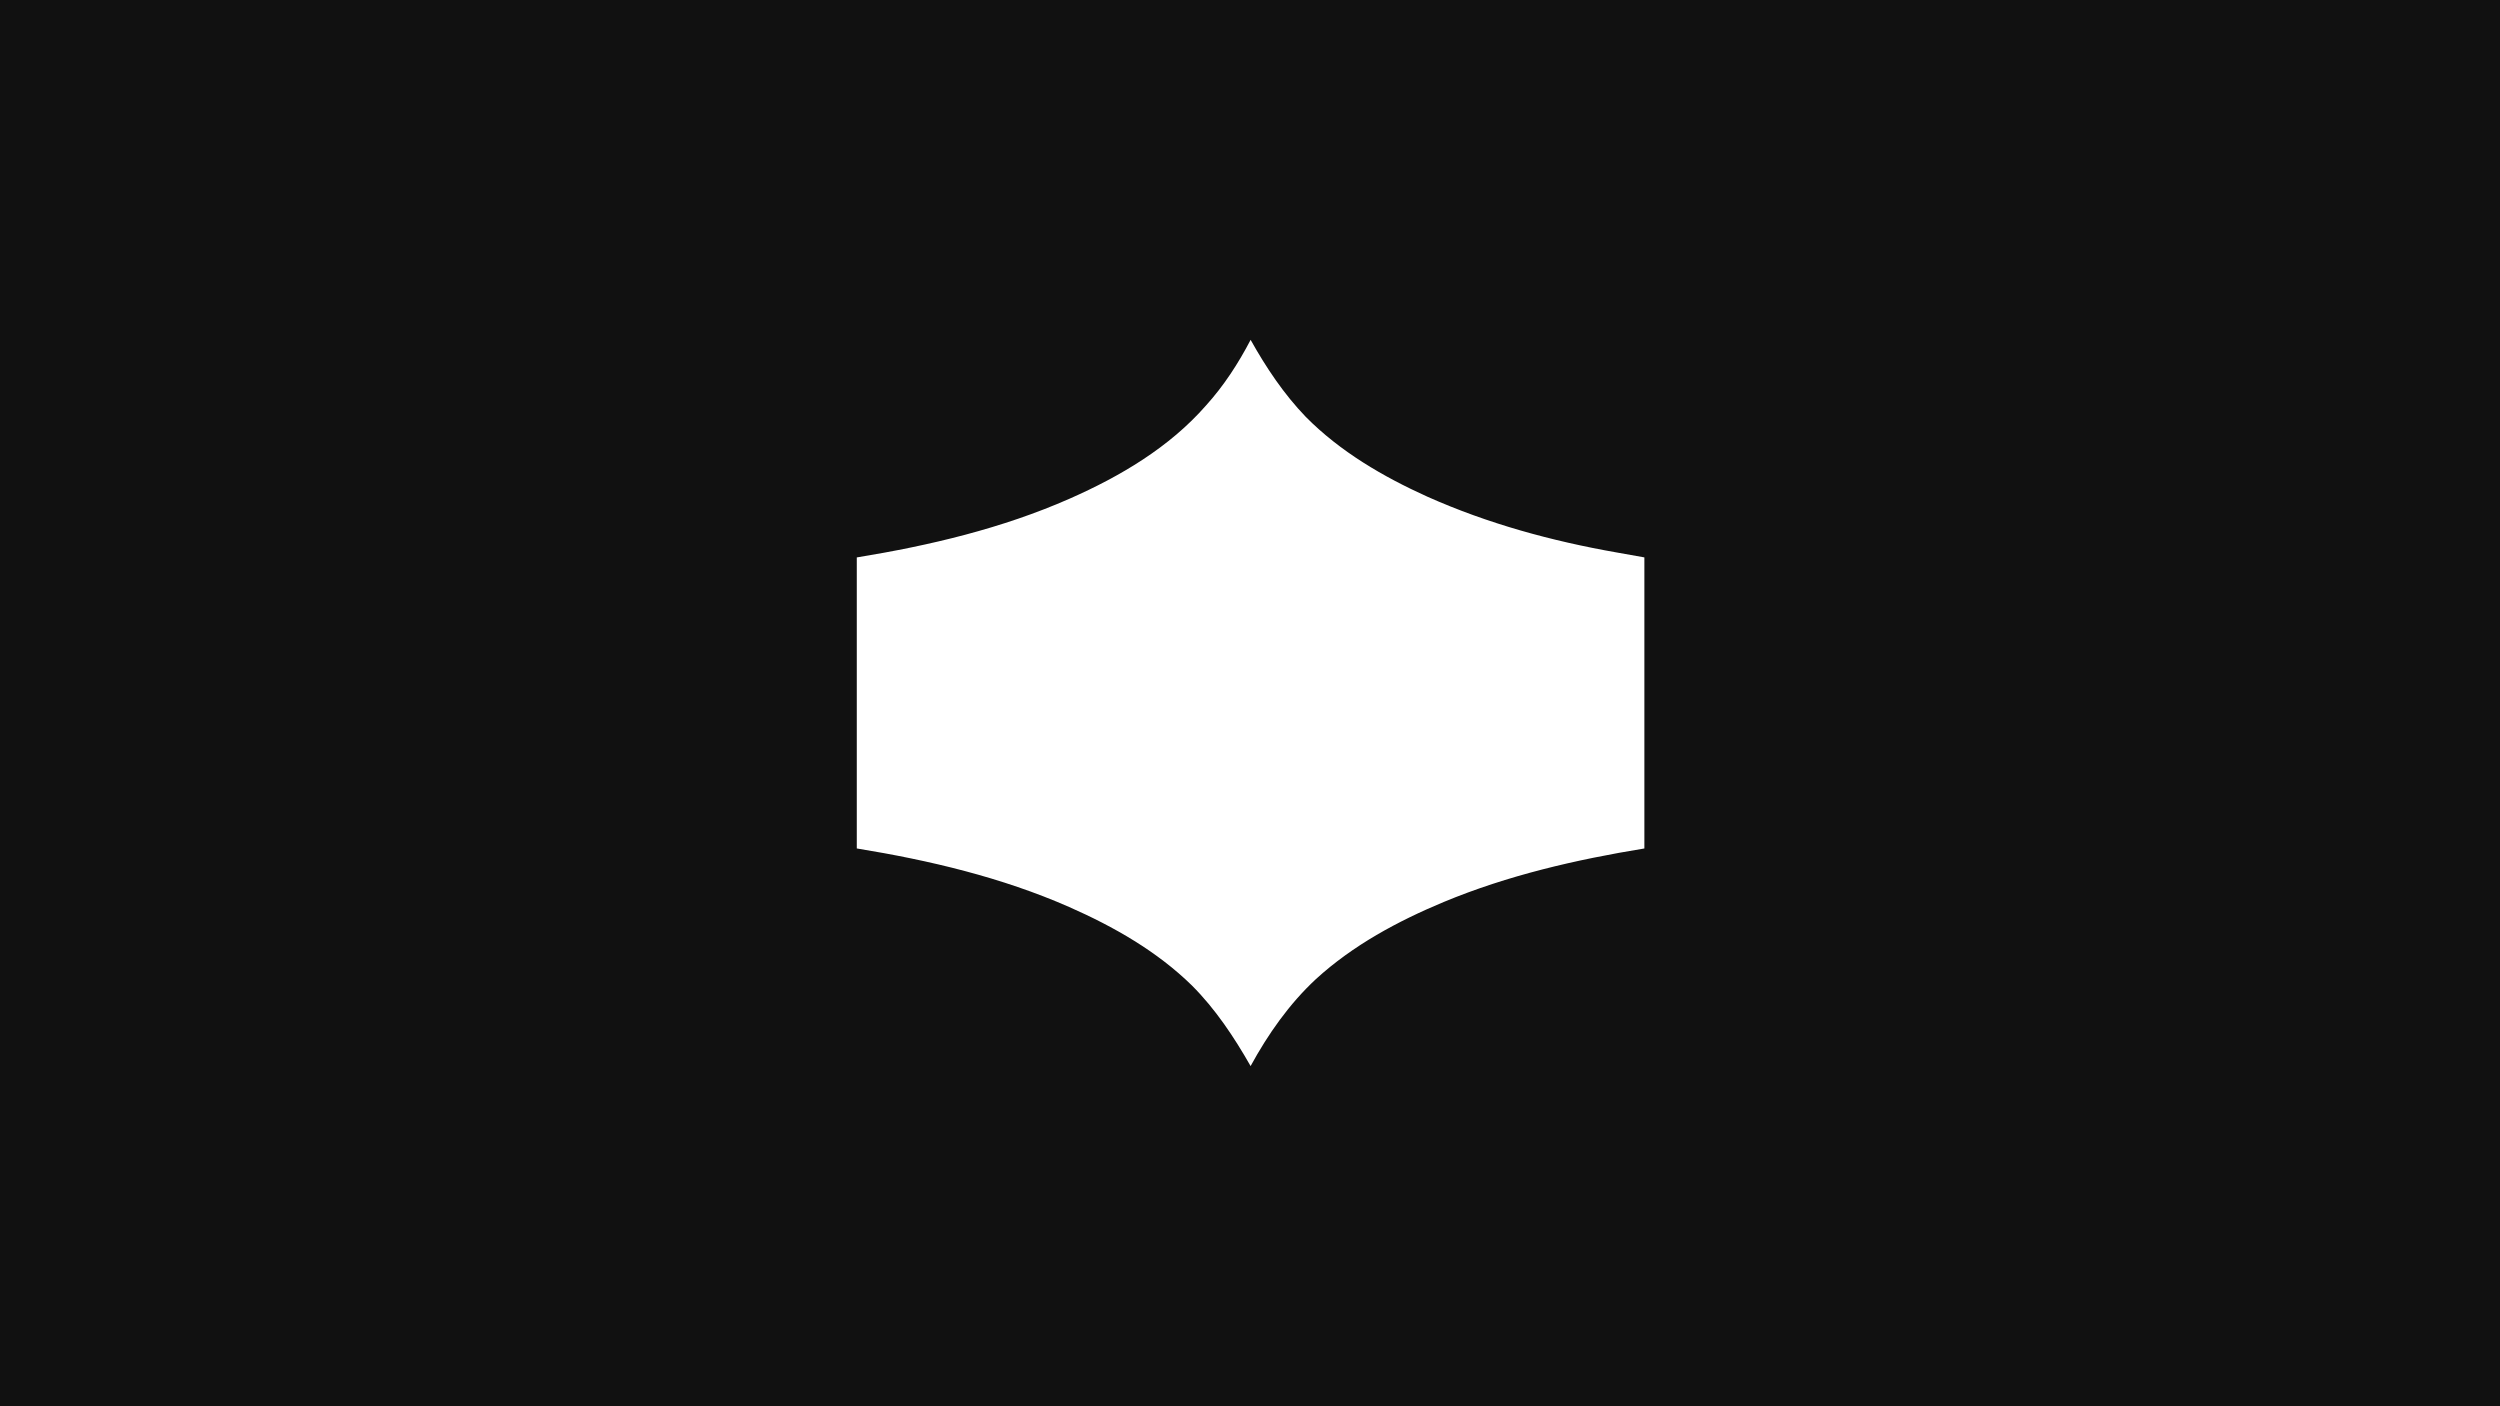 <svg width="1920" height="1080" viewBox="0 0 1920 1080" fill="none" xmlns="http://www.w3.org/2000/svg">
<path d="M1920 1080H0V0H1920V1080ZM960.477 261C951.063 279.053 939.904 296.267 926.224 311.4C898.05 343.6 860.41 365.786 821.65 382.906C769.624 405.84 713.93 418.973 658.01 428.106C657.996 502.613 657.996 577.12 658.01 651.613C713.756 660.707 769.237 673.787 821.117 696.573C855.33 711.667 888.53 730.534 915.396 756.854C933.516 775 947.823 796.56 960.463 818.747C973.85 794.227 990.144 770.974 1010.69 751.894C1039.1 725.947 1073.45 707.453 1108.77 692.733C1158.05 672.253 1210.33 660.2 1262.88 651.627C1262.9 577.12 1262.89 502.6 1262.88 428.08C1255.81 426.8 1248.74 425.573 1241.69 424.307C1191.82 415.56 1142.57 402.133 1096.26 381.467C1062.26 366.093 1029.32 346.906 1002.9 320.213C985.983 302.666 972.343 282.213 960.477 261Z" fill="#111111"/>
</svg>
